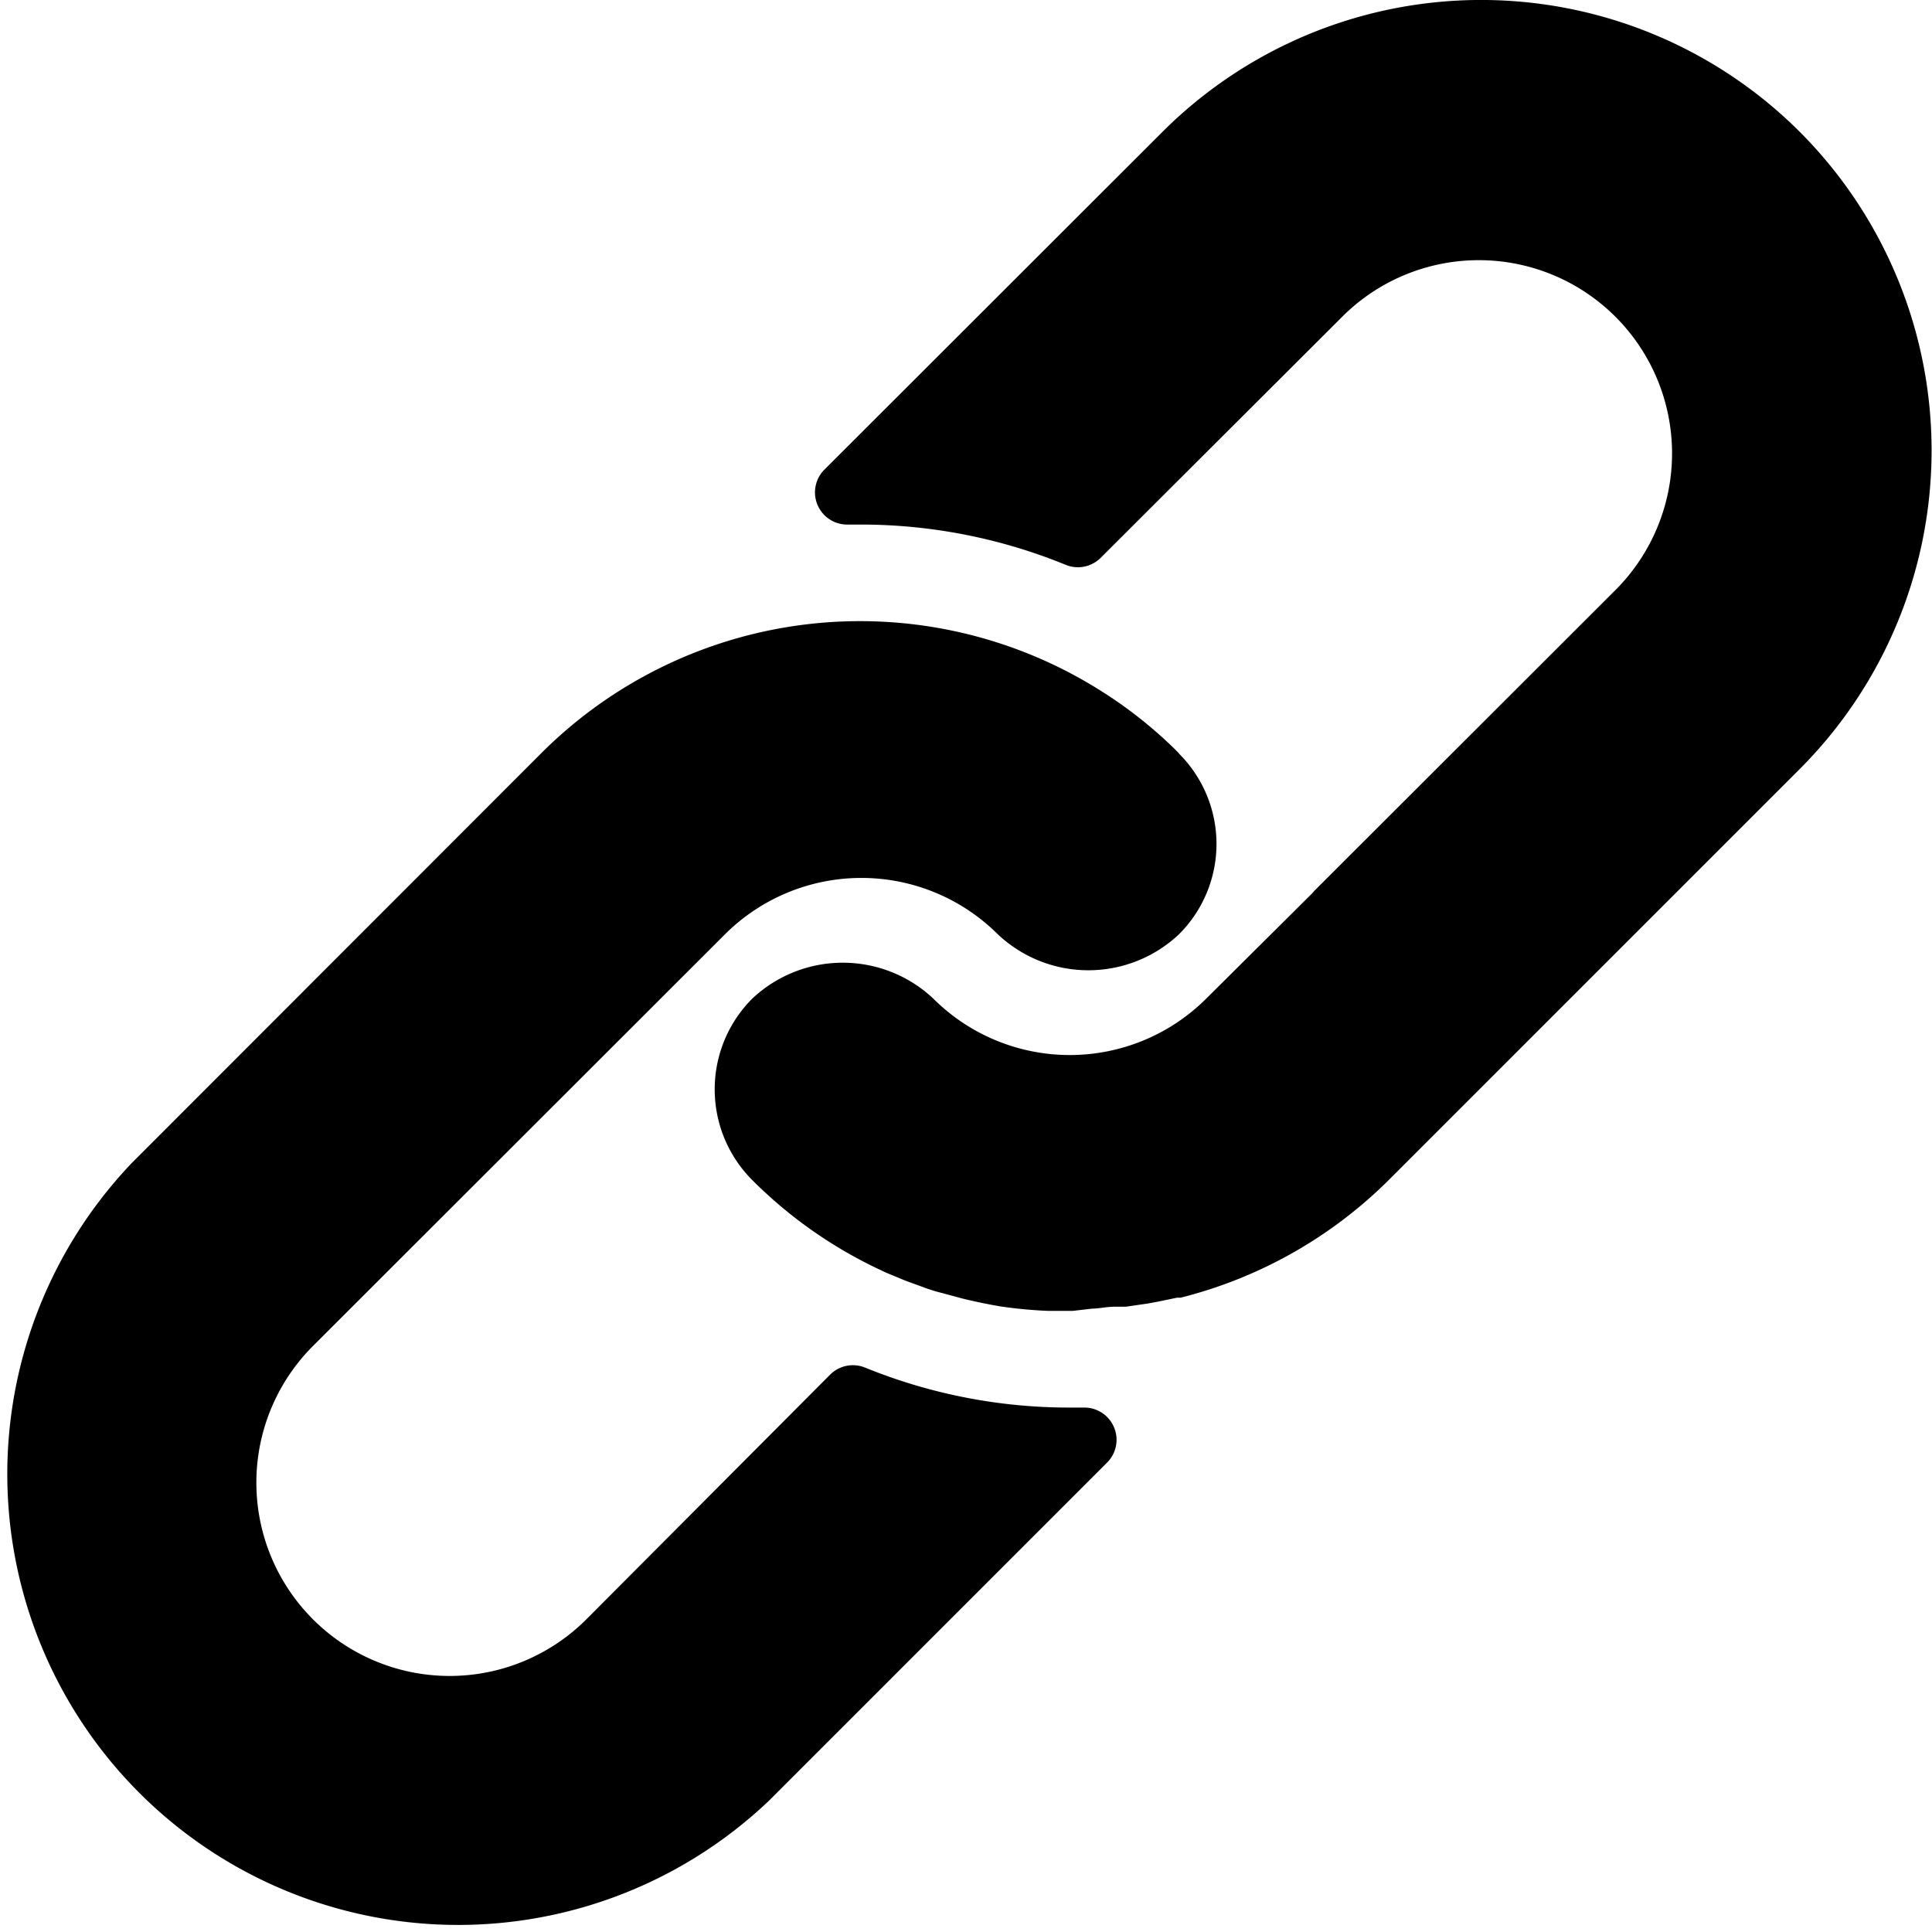 <svg xmlns="http://www.w3.org/2000/svg" width="29.995" height="30"><path d="M18.302 11.693a6.8 6.8 0 0 0-1.175-.945 7 7 0 0 0-8.723.945l-6.359 6.364a7 7 0 0 0 9.893 9.9l5.249-5.249a.5.5 0 0 0-.355-.855h-.2a8.4 8.4 0 0 1-3.2-.62.5.5 0 0 0-.545.11L9.114 25.13a3.001 3.001 0 1 1-4.244-4.244l6.384-6.379a3 3 0 0 1 4.239 0 2.05 2.05 0 0 0 2.809 0 1.98 1.98 0 0 0 0-2.809z"/><path d="M27.945 2.05a7 7 0 0 0-9.9 0l-5.244 5.239a.5.5 0 0 0 .365.855h.185a8.4 8.4 0 0 1 3.194.625.5.5 0 0 0 .545-.11L20.856 4.9a3 3 0 0 1 4.241 4.244l-4.689 4.684-.04.045-1.64 1.63a3 3 0 0 1-4.239 0 2.05 2.05 0 0 0-2.809 0 1.993 1.993 0 0 0 0 2.819 7 7 0 0 0 2 1.4c.1.05.21.09.315.135s.215.08.32.12.215.075.32.1l.295.08q.3.074.6.125a7 7 0 0 0 .745.07h.38l.3-.035c.11 0 .225-.03.355-.03h.17l.345-.05.16-.03.29-.06h.055a7 7 0 0 0 3.244-1.84l6.364-6.364a7 7 0 0 0 .007-9.893"/></svg>